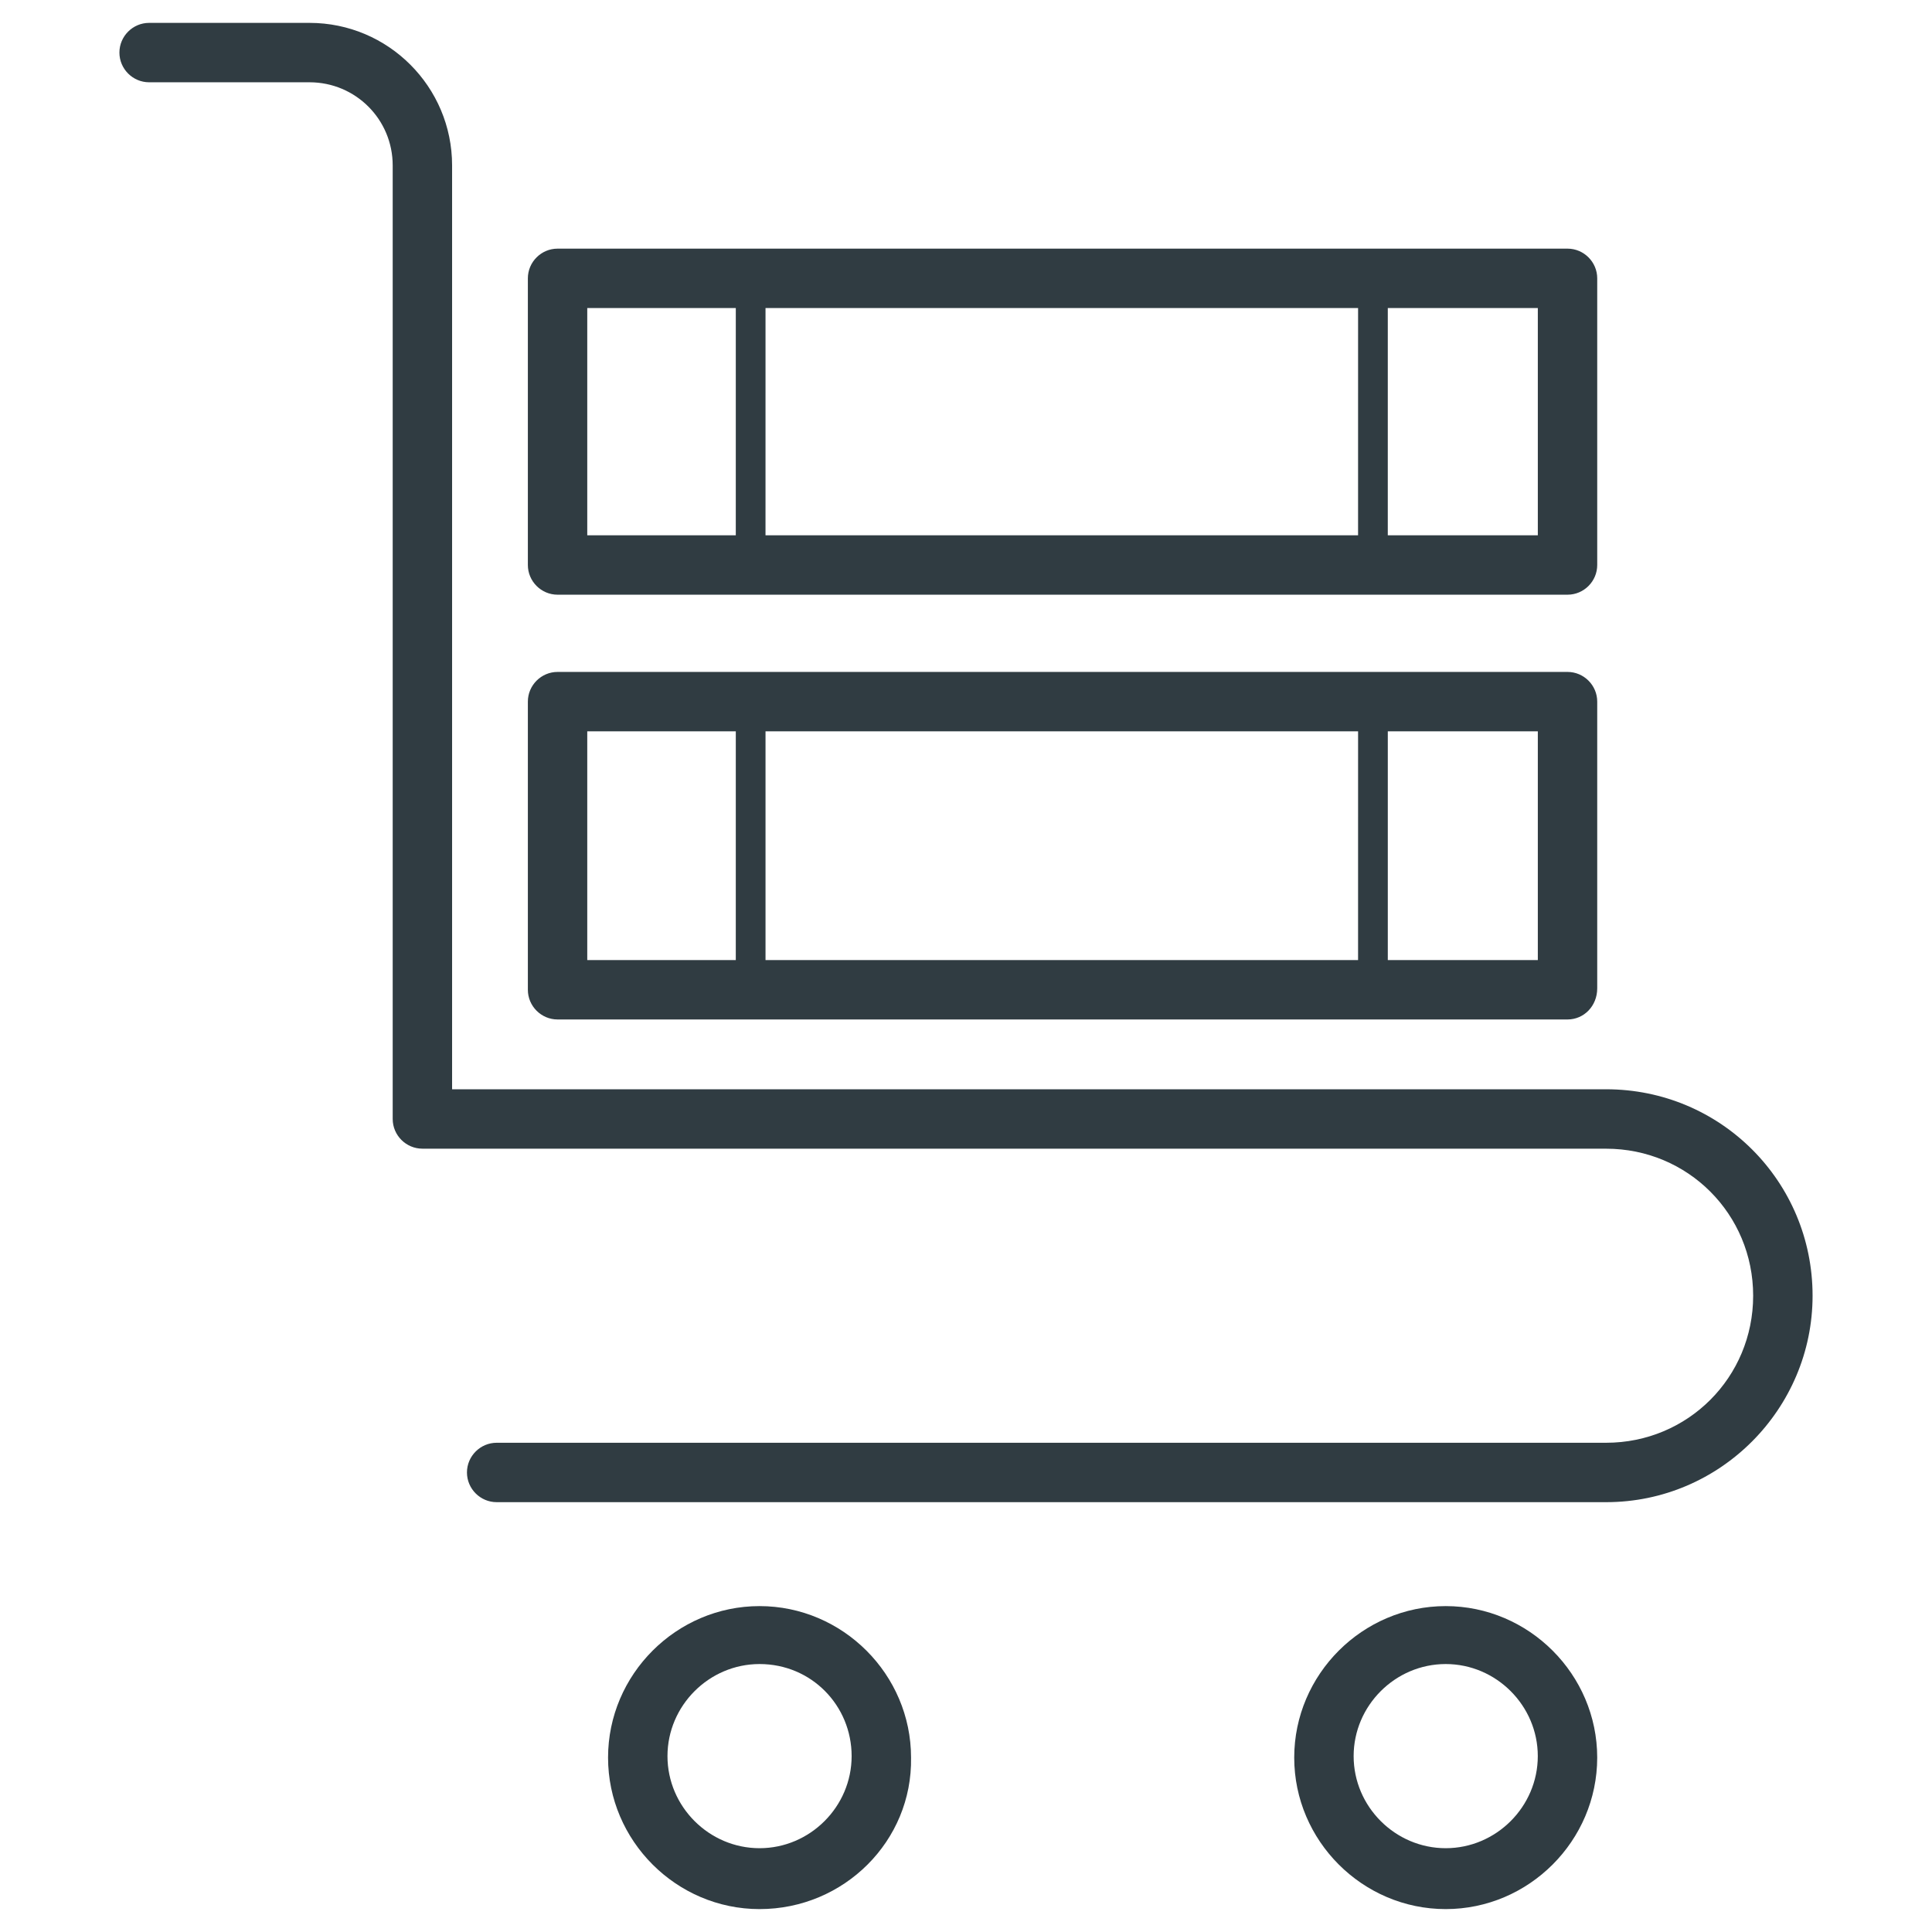 <?xml version="1.0" encoding="UTF-8"?>
<!-- Uploaded to: ICON Repo, www.svgrepo.com, Generator: ICON Repo Mixer Tools -->
<svg width="800px" height="800px" version="1.1" viewBox="144 144 512 512" xmlns="http://www.w3.org/2000/svg">
 <g fill="#303c42">
  <path d="m569.64 542.09h-294.02c-4.328 0-7.871-3.543-7.871-7.871s3.543-7.871 7.871-7.871h294.02c21.648 0 38.965-17.32 38.965-38.965 0-21.648-17.32-38.965-38.965-38.965l-313.7-0.008c-4.328 0-7.871-3.543-7.871-7.871v-252.69c0-12.203-9.84-22.043-22.043-22.043h-42.508c-4.328 0-7.871-3.543-7.871-7.871s3.543-7.871 7.871-7.871h42.508c20.859 0 37.785 16.926 37.785 37.785v244.82h305.83c30.309 0 54.711 24.402 54.711 54.711 0 29.914-24.402 54.711-54.711 54.711z"/>
  <path d="m527.13 649.93c-22.043 0-40.148-18.105-40.148-40.148 0-22.043 18.105-40.148 40.148-40.148 22.043 0 40.148 18.105 40.148 40.148-0.004 22.043-18.109 40.148-40.148 40.148zm0-64.941c-13.383 0-24.402 11.02-24.402 24.402 0 13.383 11.02 24.402 24.402 24.402 13.383 0 24.402-11.02 24.402-24.402 0-13.383-11.02-24.402-24.402-24.402z"/>
  <path d="m345.29 649.93c-22.043 0-40.148-18.105-40.148-40.148 0-22.043 18.105-40.148 40.148-40.148 22.043 0 40.148 18.105 40.148 40.148 0.391 22.043-17.715 40.148-40.148 40.148zm0-64.941c-13.383 0-24.402 11.02-24.402 24.402 0 13.383 11.02 24.402 24.402 24.402 13.383 0 24.402-11.02 24.402-24.402 0-13.383-10.629-24.402-24.402-24.402z"/>
  <path d="m559.41 414.17h-267.65c-4.328 0-7.871-3.543-7.871-7.871v-76.359c0-4.328 3.543-7.871 7.871-7.871h267.65c4.328 0 7.871 3.543 7.871 7.871v75.965c0 4.723-3.539 8.266-7.871 8.266zm-259.78-15.742h251.91v-60.617h-251.91z"/>
  <path d="m559.41 301.6h-267.65c-4.328 0-7.871-3.543-7.871-7.871v-75.965c0-4.328 3.543-7.871 7.871-7.871h267.65c4.328 0 7.871 3.543 7.871 7.871v75.965c0 4.328-3.539 7.871-7.871 7.871zm-259.78-15.742h251.91v-60.223h-251.91z"/>
  <path d="m342.93 410.23c-2.363 0-3.938-1.574-3.938-3.938l0.004-76.355c0-2.363 1.574-3.938 3.938-3.938 2.363 0 3.938 1.574 3.938 3.938v75.965c-0.004 2.363-1.578 4.328-3.941 4.328z"/>
  <path d="m507.84 410.23c-2.363 0-3.938-1.574-3.938-3.938l0.004-76.355c0-2.363 1.574-3.938 3.938-3.938 2.363 0 3.938 1.574 3.938 3.938v75.965c-0.004 2.363-1.578 4.328-3.941 4.328z"/>
  <path d="m342.93 297.66c-2.363 0-3.938-1.574-3.938-3.938l0.004-75.965c0-2.363 1.574-3.938 3.938-3.938 2.363 0 3.938 1.574 3.938 3.938l-0.004 75.965c0 2.359-1.574 3.938-3.938 3.938z"/>
  <path d="m507.84 297.66c-2.363 0-3.938-1.574-3.938-3.938l0.004-75.965c0-2.363 1.574-3.938 3.938-3.938 2.363 0 3.938 1.574 3.938 3.938l-0.004 75.965c0 2.359-1.574 3.938-3.938 3.938z"/>
 </g>
</svg>